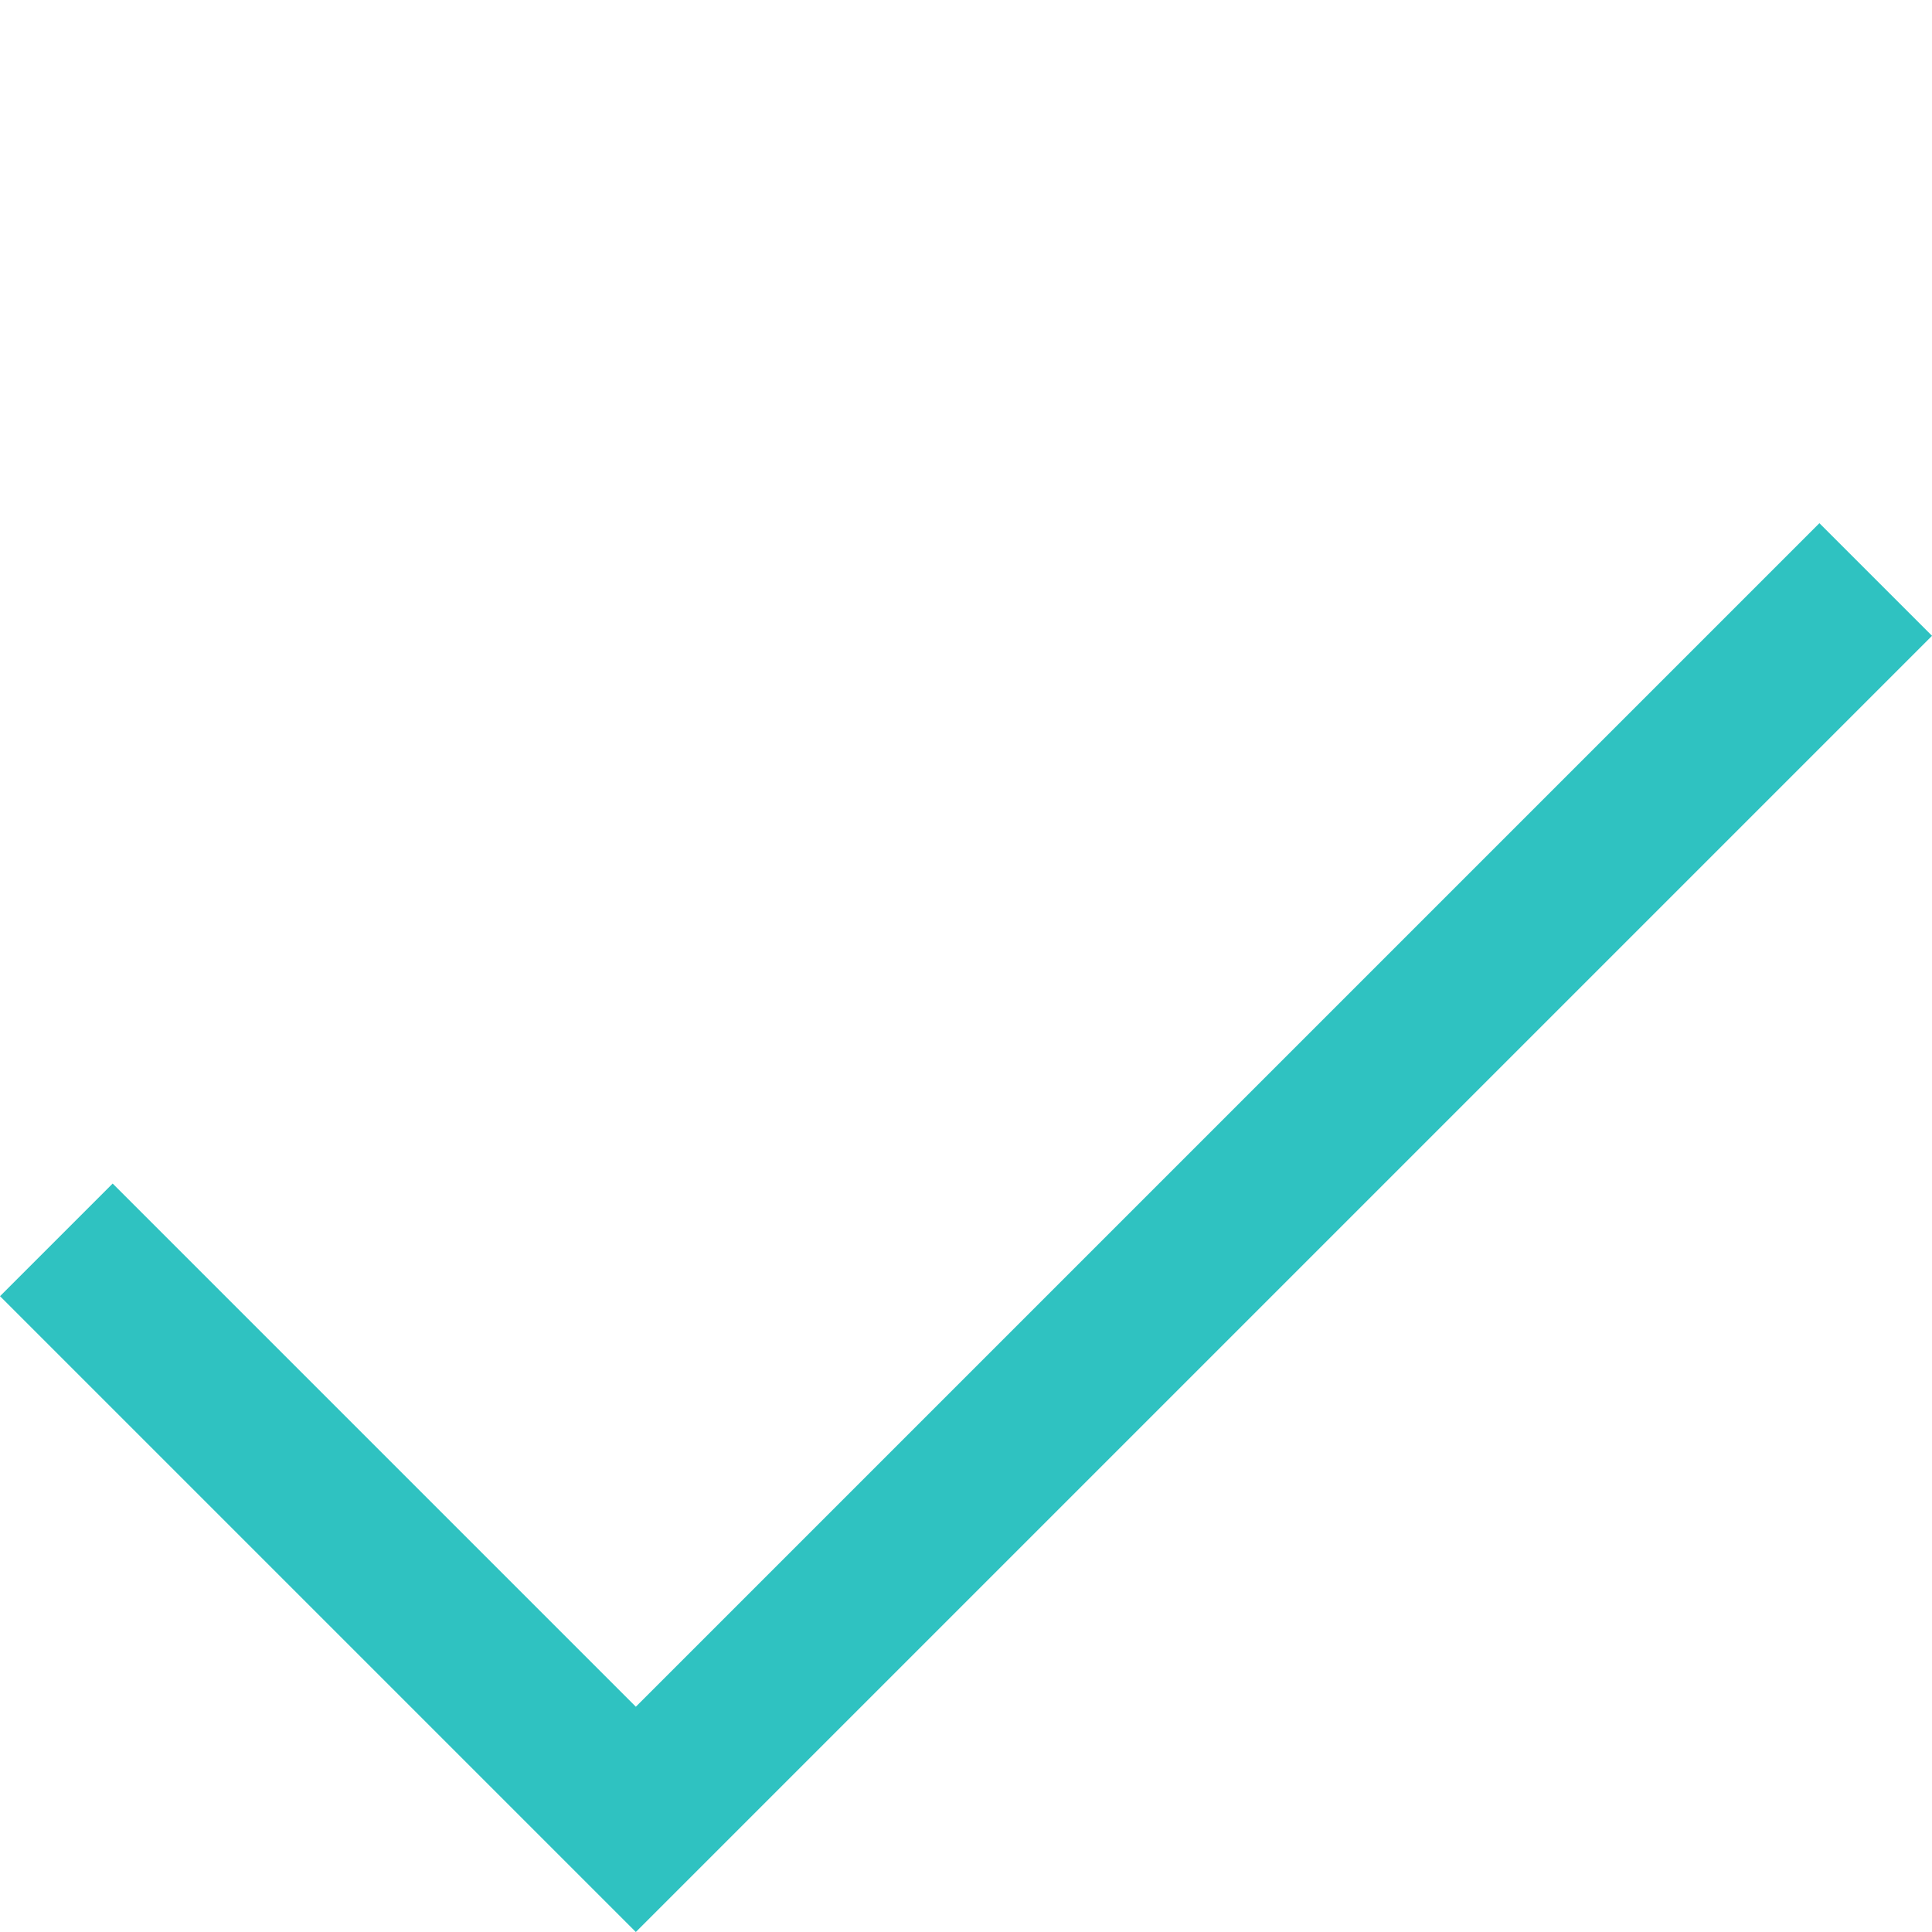 <svg xmlns="http://www.w3.org/2000/svg" width="24.258" height="24.258" viewBox="0 0 24.258 24.258">
  <g id="Check" transform="translate(0.707)">
    <path id="Pfad_437" data-name="Pfad 437" d="M0-4.823H10.29V-26.839" transform="translate(-3.41 18.978) rotate(45)" fill="none" stroke="#2fc2c1" stroke-width="2"/>
  </g>
</svg>
